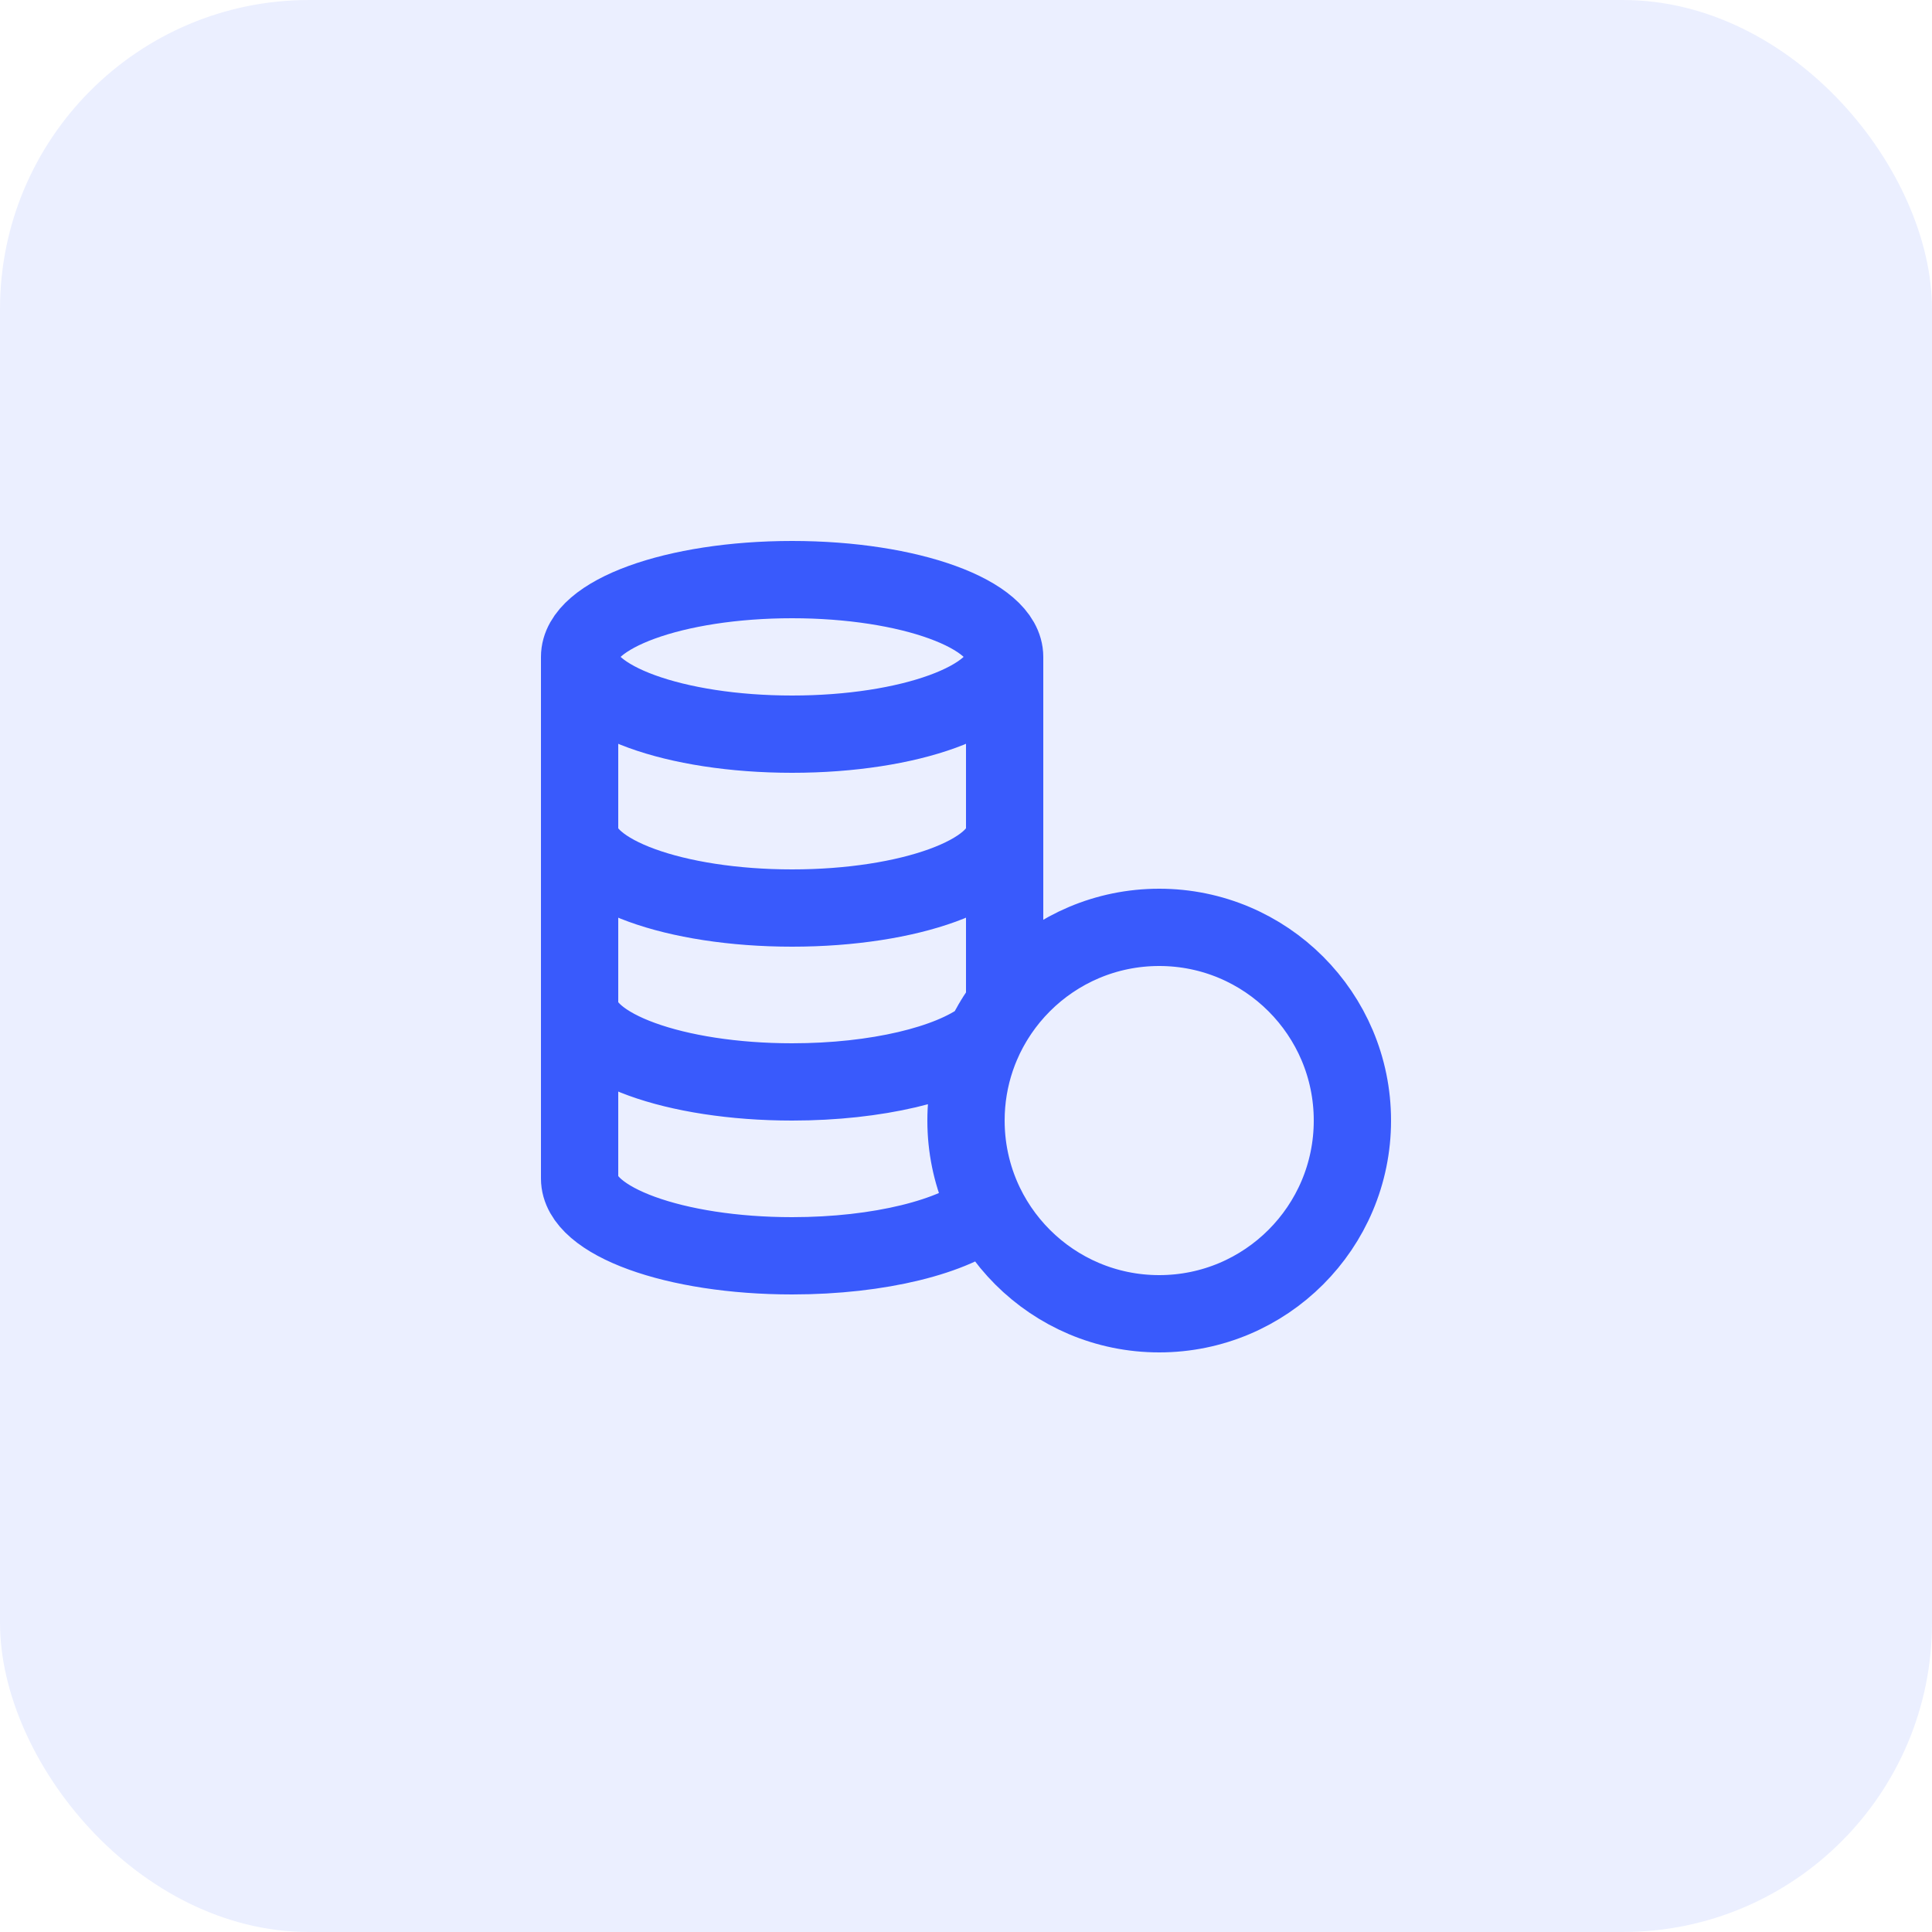 <svg width="50" height="50" viewBox="0 0 50 50" fill="none" xmlns="http://www.w3.org/2000/svg">
<g clip-path="url(#clip0_139_128)">
<rect width="50" height="50" rx="8" fill="#395AFC" fill-opacity="0.1"/>
<path d="M25 29C25 31.761 27.239 34 30 34C32.761 34 35 31.761 35 29C35 26.239 32.761 24 30 24C27.239 24 25 26.239 25 29ZM25 29C25 27.874 25.372 26.835 26 26V17M25 29C25 29.825 25.2 30.604 25.554 31.29C24.712 32.002 22.766 32.5 20.5 32.5C17.462 32.5 15 31.605 15 30.5V17M26 17C26 18.105 23.538 19 20.5 19C17.462 19 15 18.105 15 17M26 17C26 15.895 23.538 15 20.5 15C17.462 15 15 15.895 15 17M15 26C15 27.105 17.462 28 20.5 28C22.689 28 24.579 27.535 25.465 26.862M26 21.5C26 22.605 23.538 23.5 20.5 23.5C17.462 23.5 15 22.605 15 21.5" stroke="#395AFC" stroke-width="2" stroke-linecap="round" stroke-linejoin="round"/>
</g>
<defs>
<clipPath id="clip0_139_128">
<rect width="50" height="50" fill="white"/>
</clipPath>
</defs>
</svg>

